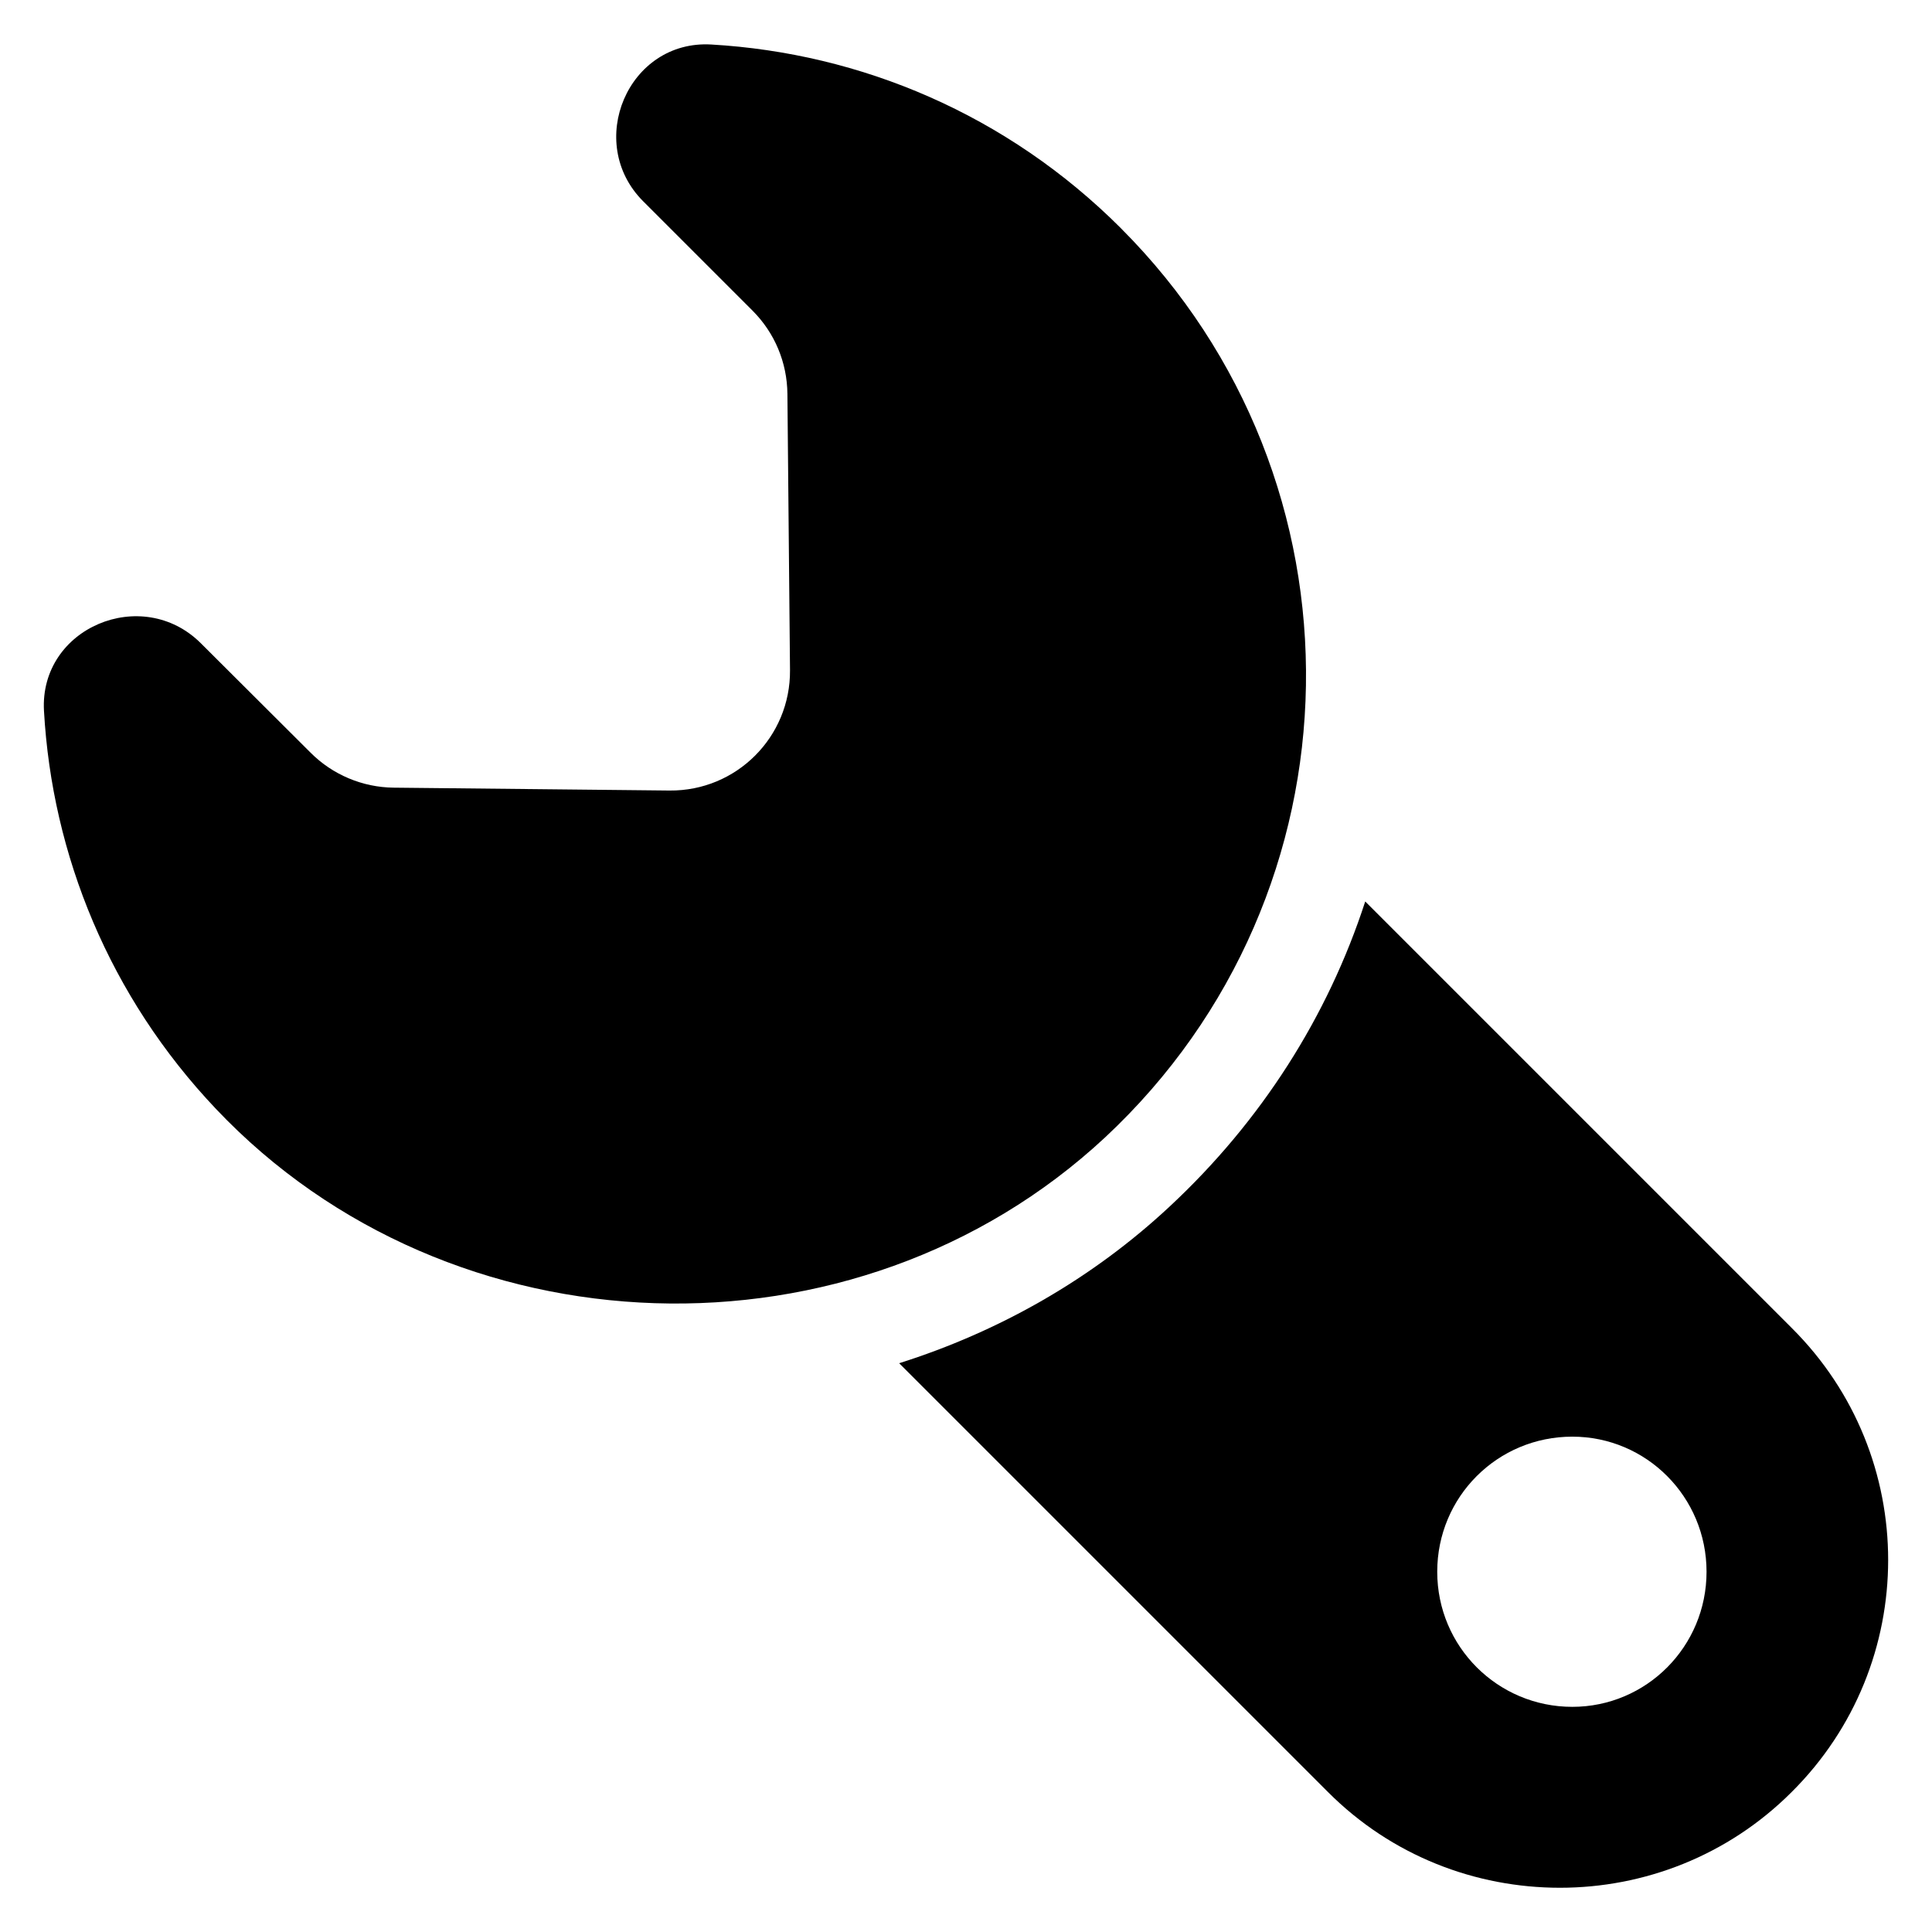<?xml version="1.0" encoding="UTF-8"?>
<!-- The Best Svg Icon site in the world: iconSvg.co, Visit us! https://iconsvg.co -->
<svg fill="#000000" width="800px" height="800px" version="1.1" viewBox="144 144 512 512" xmlns="http://www.w3.org/2000/svg">
 <g>
  <path d="m441.07 204.5c-30.23-30.23-69.008-46.41-108.55-48.703-22.062-1.297-33.664 26.031-18.016 41.602l28.93 28.93c5.879 5.879 9.16 13.742 9.238 22.062l0.688 73.203c0.152 17.711-14.199 32.062-31.906 31.906l-73.129-0.762c-8.246-0.078-16.184-3.434-21.984-9.238l-29.086-29c-15.574-15.574-42.824-4.121-41.602 17.863 2.137 38.168 17.328 75.723 45.57 105.5 62.137 65.648 169.46 69.16 235.64 7.559 69.543-64.891 70.992-174.12 4.199-240.92z"/>
  <path d="m618.85 495.95-113.05-113.05c-9.922 30.535-27.559 58.242-51.832 80.84-20.535 19.16-45.113 33.129-71.68 41.527l113.59 113.59c16.949 17.02 39.238 25.418 61.531 25.418 22.137 0 44.426-8.398 61.375-25.344 34.117-33.891 34.117-89.082 0.074-122.97zm-58.168 100.38c-19.77 0-35.801-15.953-35.801-35.801s15.953-35.801 35.801-35.801c19.617 0 35.57 15.953 35.57 35.801s-15.953 35.801-35.57 35.801z"/>
 </g>
</svg>